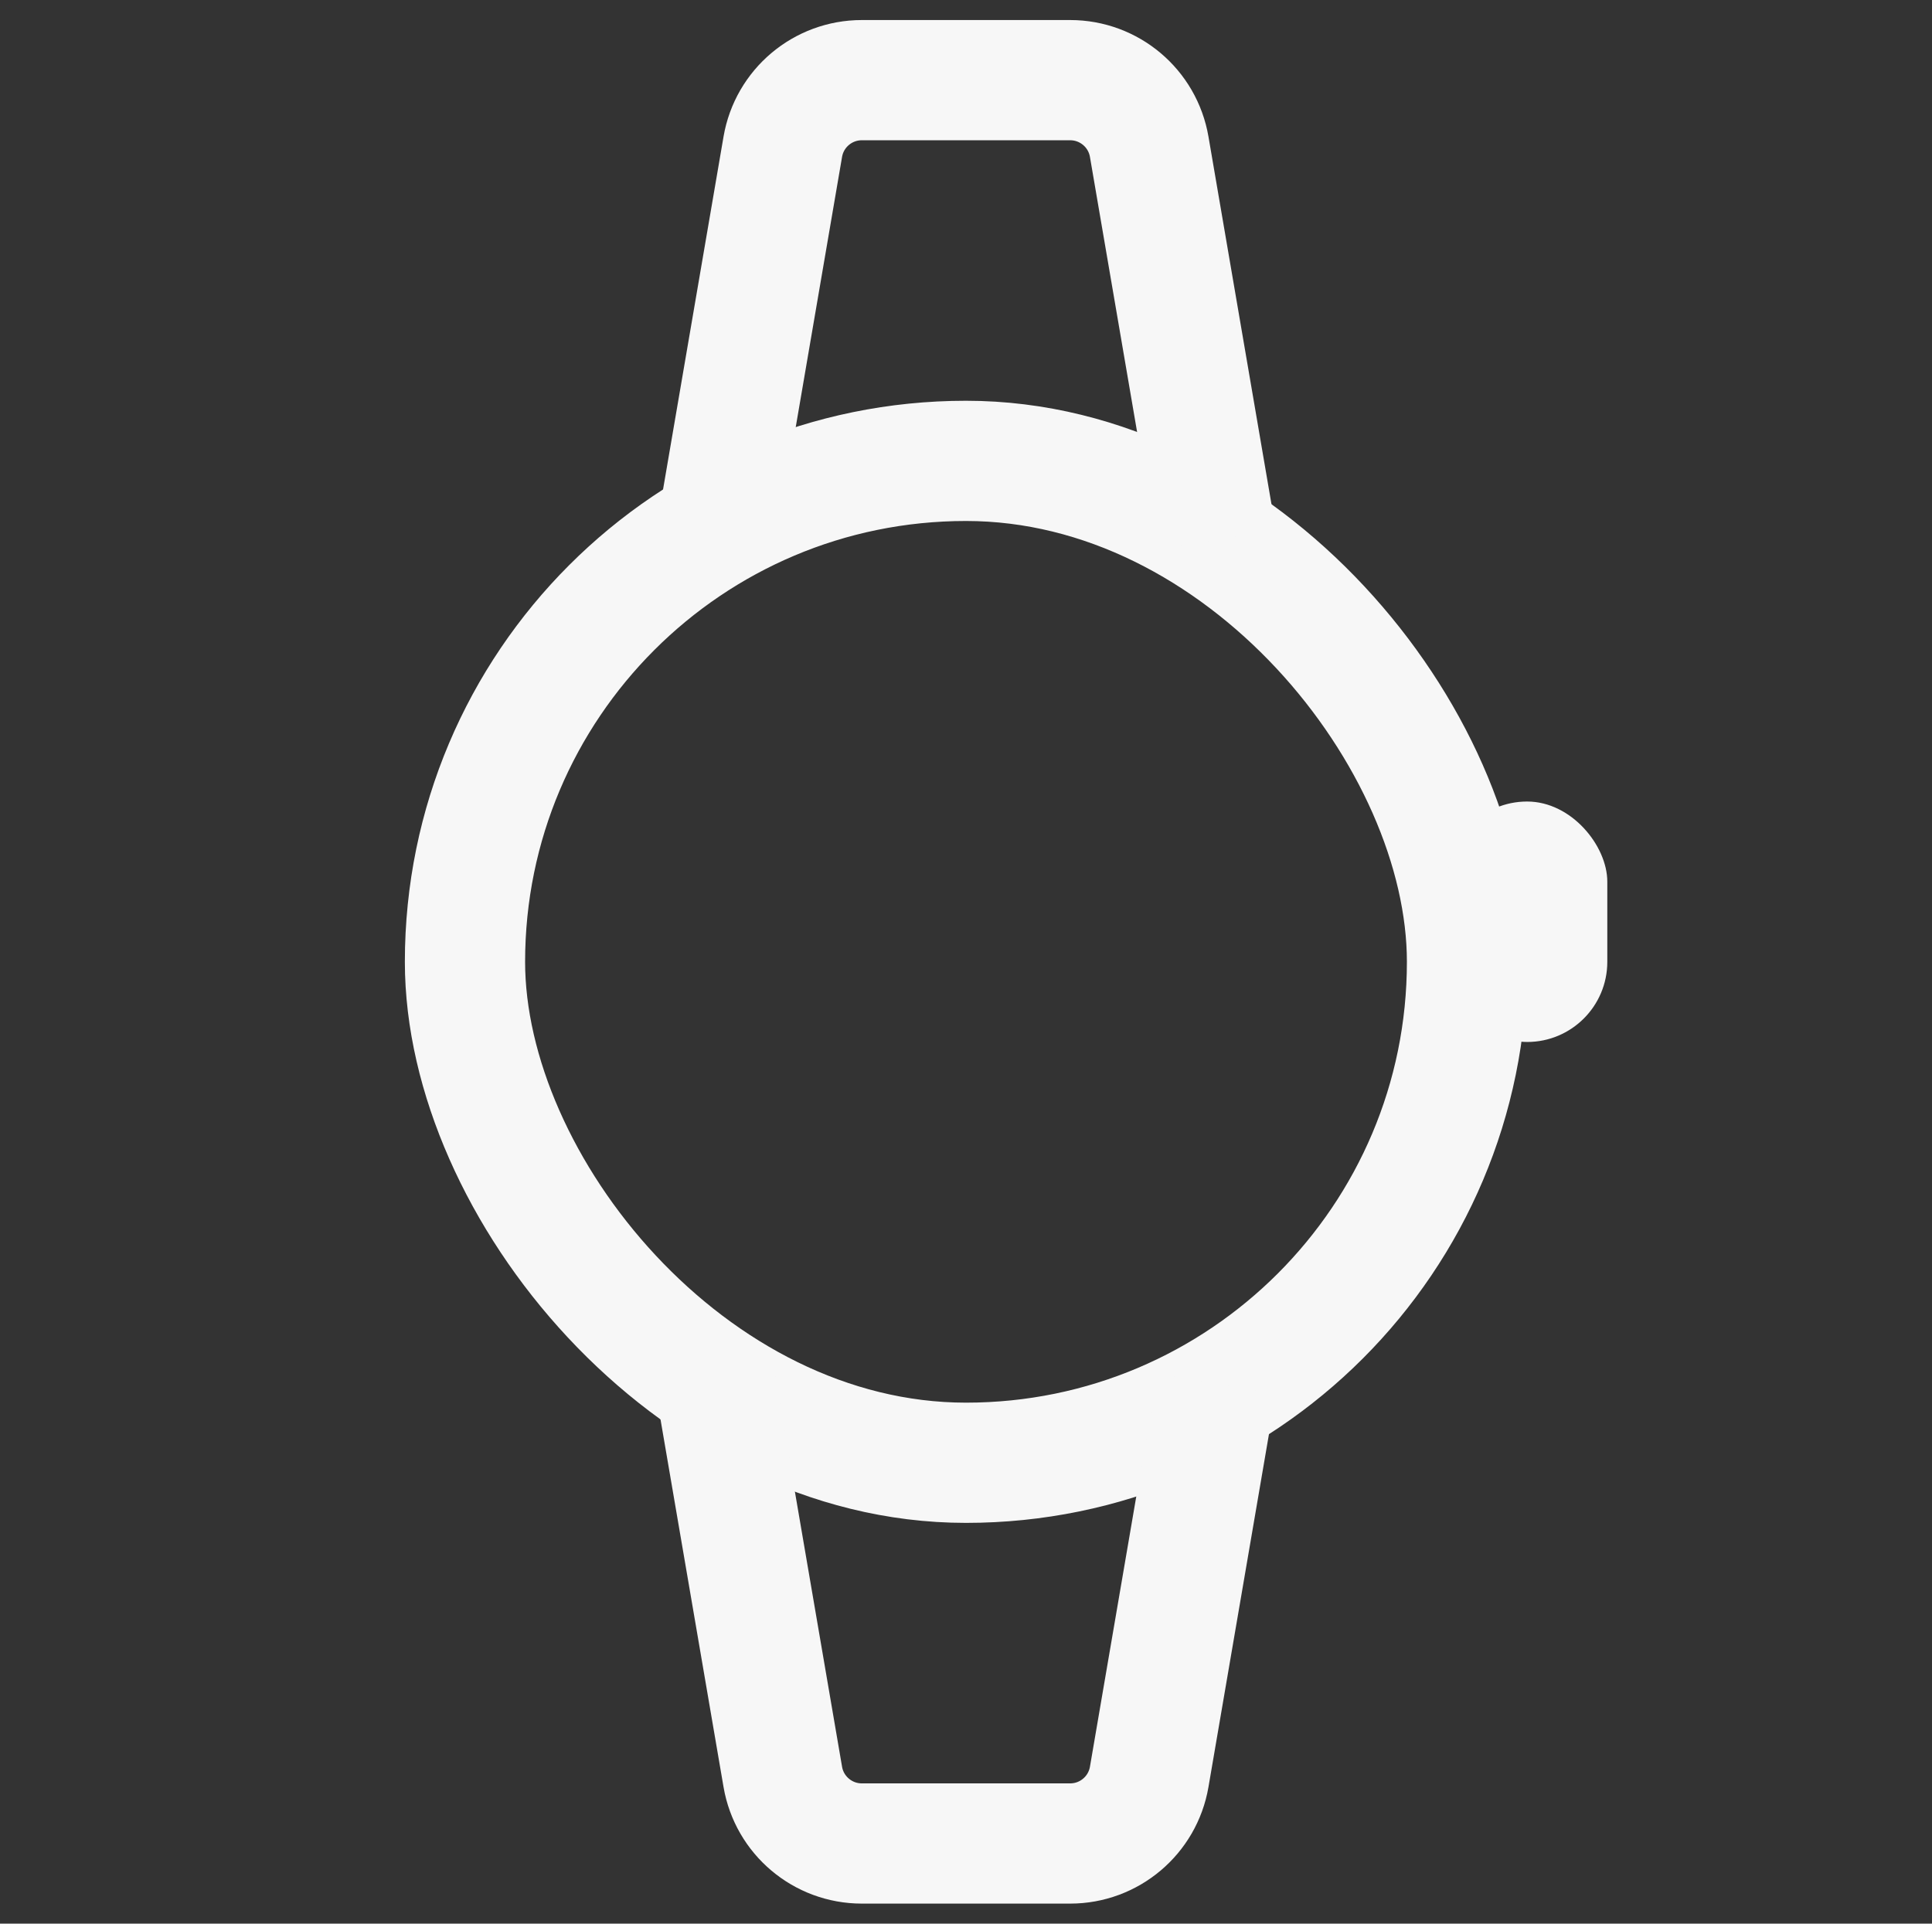 <svg width="239" height="238" viewBox="0 0 239 238" fill="none" xmlns="http://www.w3.org/2000/svg">
<rect x="0" y="0" width="239" height="238" fill="#333333" stroke="none"/>
<rect x="57.521" y="57.021" width="123.958" height="123.958" rx="61.979" stroke="#F7F7F7" stroke-width="14.875"/>
<rect x="179" y="99.167" width="19.833" height="29.75" rx="9.917" fill="#F7F7F7"/>
<path d="M89.75 178.5L96.837 219.842C97.653 224.603 101.781 228.083 106.611 228.083H132.389C137.219 228.083 141.347 224.603 142.163 219.842L149.25 178.5" stroke="#F7F7F7" stroke-width="14.875" stroke-linecap="square"/>
<path d="M89.75 59.5L96.837 18.158C97.653 13.397 101.781 9.917 106.611 9.917H132.389C137.219 9.917 141.347 13.397 142.163 18.158L149.25 59.5" stroke="#F7F7F7" stroke-width="14.875" stroke-linecap="square"/>
</svg>
